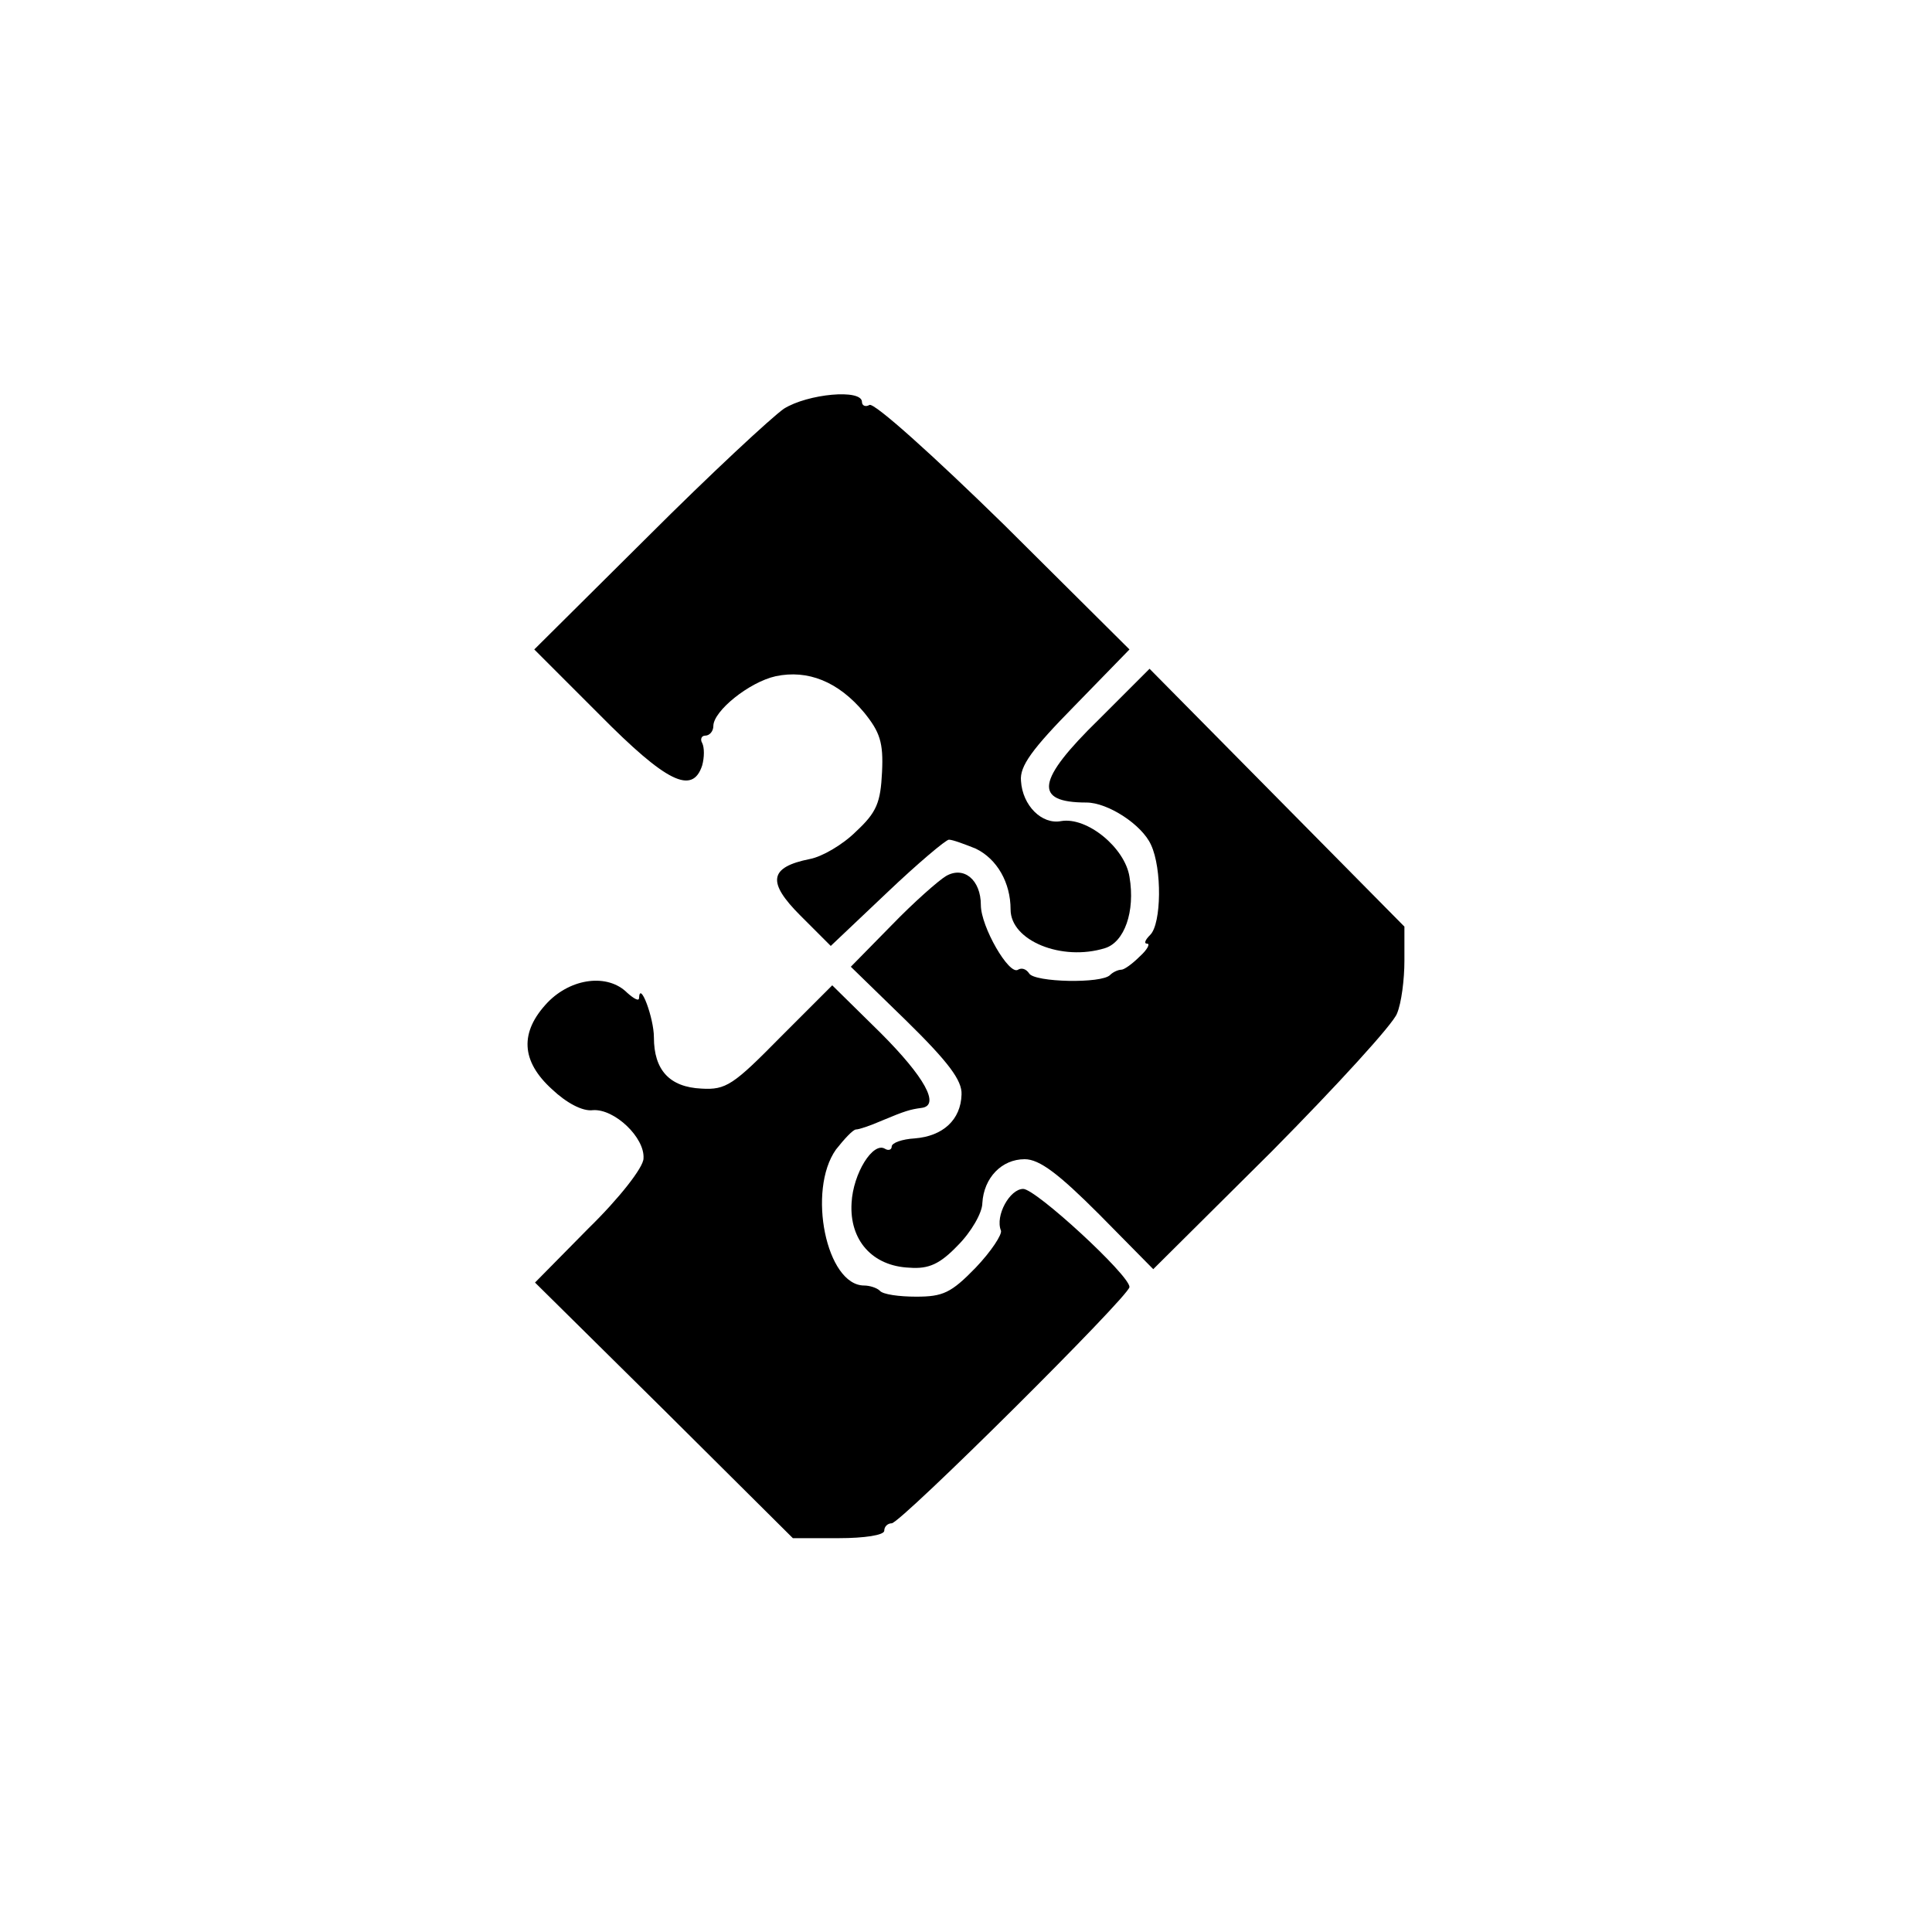 <?xml version="1.0" standalone="no"?>
<!DOCTYPE svg PUBLIC "-//W3C//DTD SVG 20010904//EN"
 "http://www.w3.org/TR/2001/REC-SVG-20010904/DTD/svg10.dtd">
<svg version="1.0" xmlns="http://www.w3.org/2000/svg"
 width="260pt" height="260pt" viewBox="0 0 260 260"
 preserveAspectRatio="xMidYMid meet">
<g transform="translate(0,260) scale(0.1,-0.1)"
fill="#000000" stroke="none">
<path d="M1055 2050 c-16 -11 -99 -88 -183 -172 l-153 -152 88 -88 c90 -91
125 -108 138 -68 3 11 3 24 0 30 -3 5 -1 10 4 10 6 0 11 6 11 13 0 20 48 59
84 67 43 9 84 -7 119 -49 21 -26 26 -40 24 -80 -2 -41 -7 -54 -35 -80 -18 -18
-46 -34 -62 -37 -55 -11 -58 -31 -13 -76 l41 -41 76 72 c41 39 79 71 83 71 5
0 21 -6 36 -12 29 -14 47 -46 47 -82 0 -42 69 -70 127 -52 26 8 41 49 33 96
-6 39 -57 81 -92 75 -26 -5 -52 21 -54 54 -2 20 15 43 72 101 l74 76 -169 168
c-94 92 -175 165 -181 161 -5 -3 -10 -1 -10 4 0 18 -73 11 -105 -9z"/>
<path d="M1479 1632 c-84 -82 -89 -112 -17 -112 29 0 75 -30 87 -57 15 -32 14
-106 -1 -121 -7 -7 -9 -12 -4 -12 4 0 0 -8 -10 -17 -10 -10 -21 -18 -25 -18
-4 0 -11 -3 -15 -7 -11 -12 -102 -10 -109 2 -4 6 -10 8 -15 5 -12 -8 -50 58
-50 87 0 34 -23 53 -47 39 -10 -6 -43 -35 -73 -66 l-55 -56 75 -73 c56 -55 75
-80 74 -99 -1 -34 -25 -56 -63 -59 -17 -1 -31 -6 -31 -11 0 -4 -4 -6 -9 -3
-16 10 -43 -33 -45 -73 -3 -50 28 -85 78 -87 26 -2 41 5 65 30 18 18 33 44 33
57 2 34 26 59 57 59 20 0 46 -20 100 -74 l73 -74 160 159 c87 88 163 171 168
185 6 14 10 46 10 71 l0 46 -172 174 -171 173 -68 -68z"/>
<path d="M737 1251 c-38 -40 -36 -79 6 -117 19 -18 41 -30 55 -28 29 2 70 -37
68 -65 0 -12 -33 -54 -74 -94 l-72 -73 174 -172 173 -172 62 0 c34 0 61 4 61
10 0 6 5 10 10 10 12 0 320 306 320 318 0 16 -126 132 -143 132 -18 0 -38 -36
-30 -56 2 -5 -13 -28 -34 -50 -33 -34 -44 -39 -80 -39 -23 0 -45 3 -49 8 -4 4
-14 7 -21 7 -51 0 -77 128 -38 183 11 14 23 27 27 27 4 0 19 5 35 12 31 13 38
15 53 17 26 3 4 42 -55 101 l-65 64 -70 -70 c-63 -64 -73 -71 -106 -69 -43 2
-64 25 -64 69 0 26 -19 77 -20 53 0 -5 -7 -1 -16 7 -26 26 -75 20 -107 -13z"/>
</g>
</svg>
